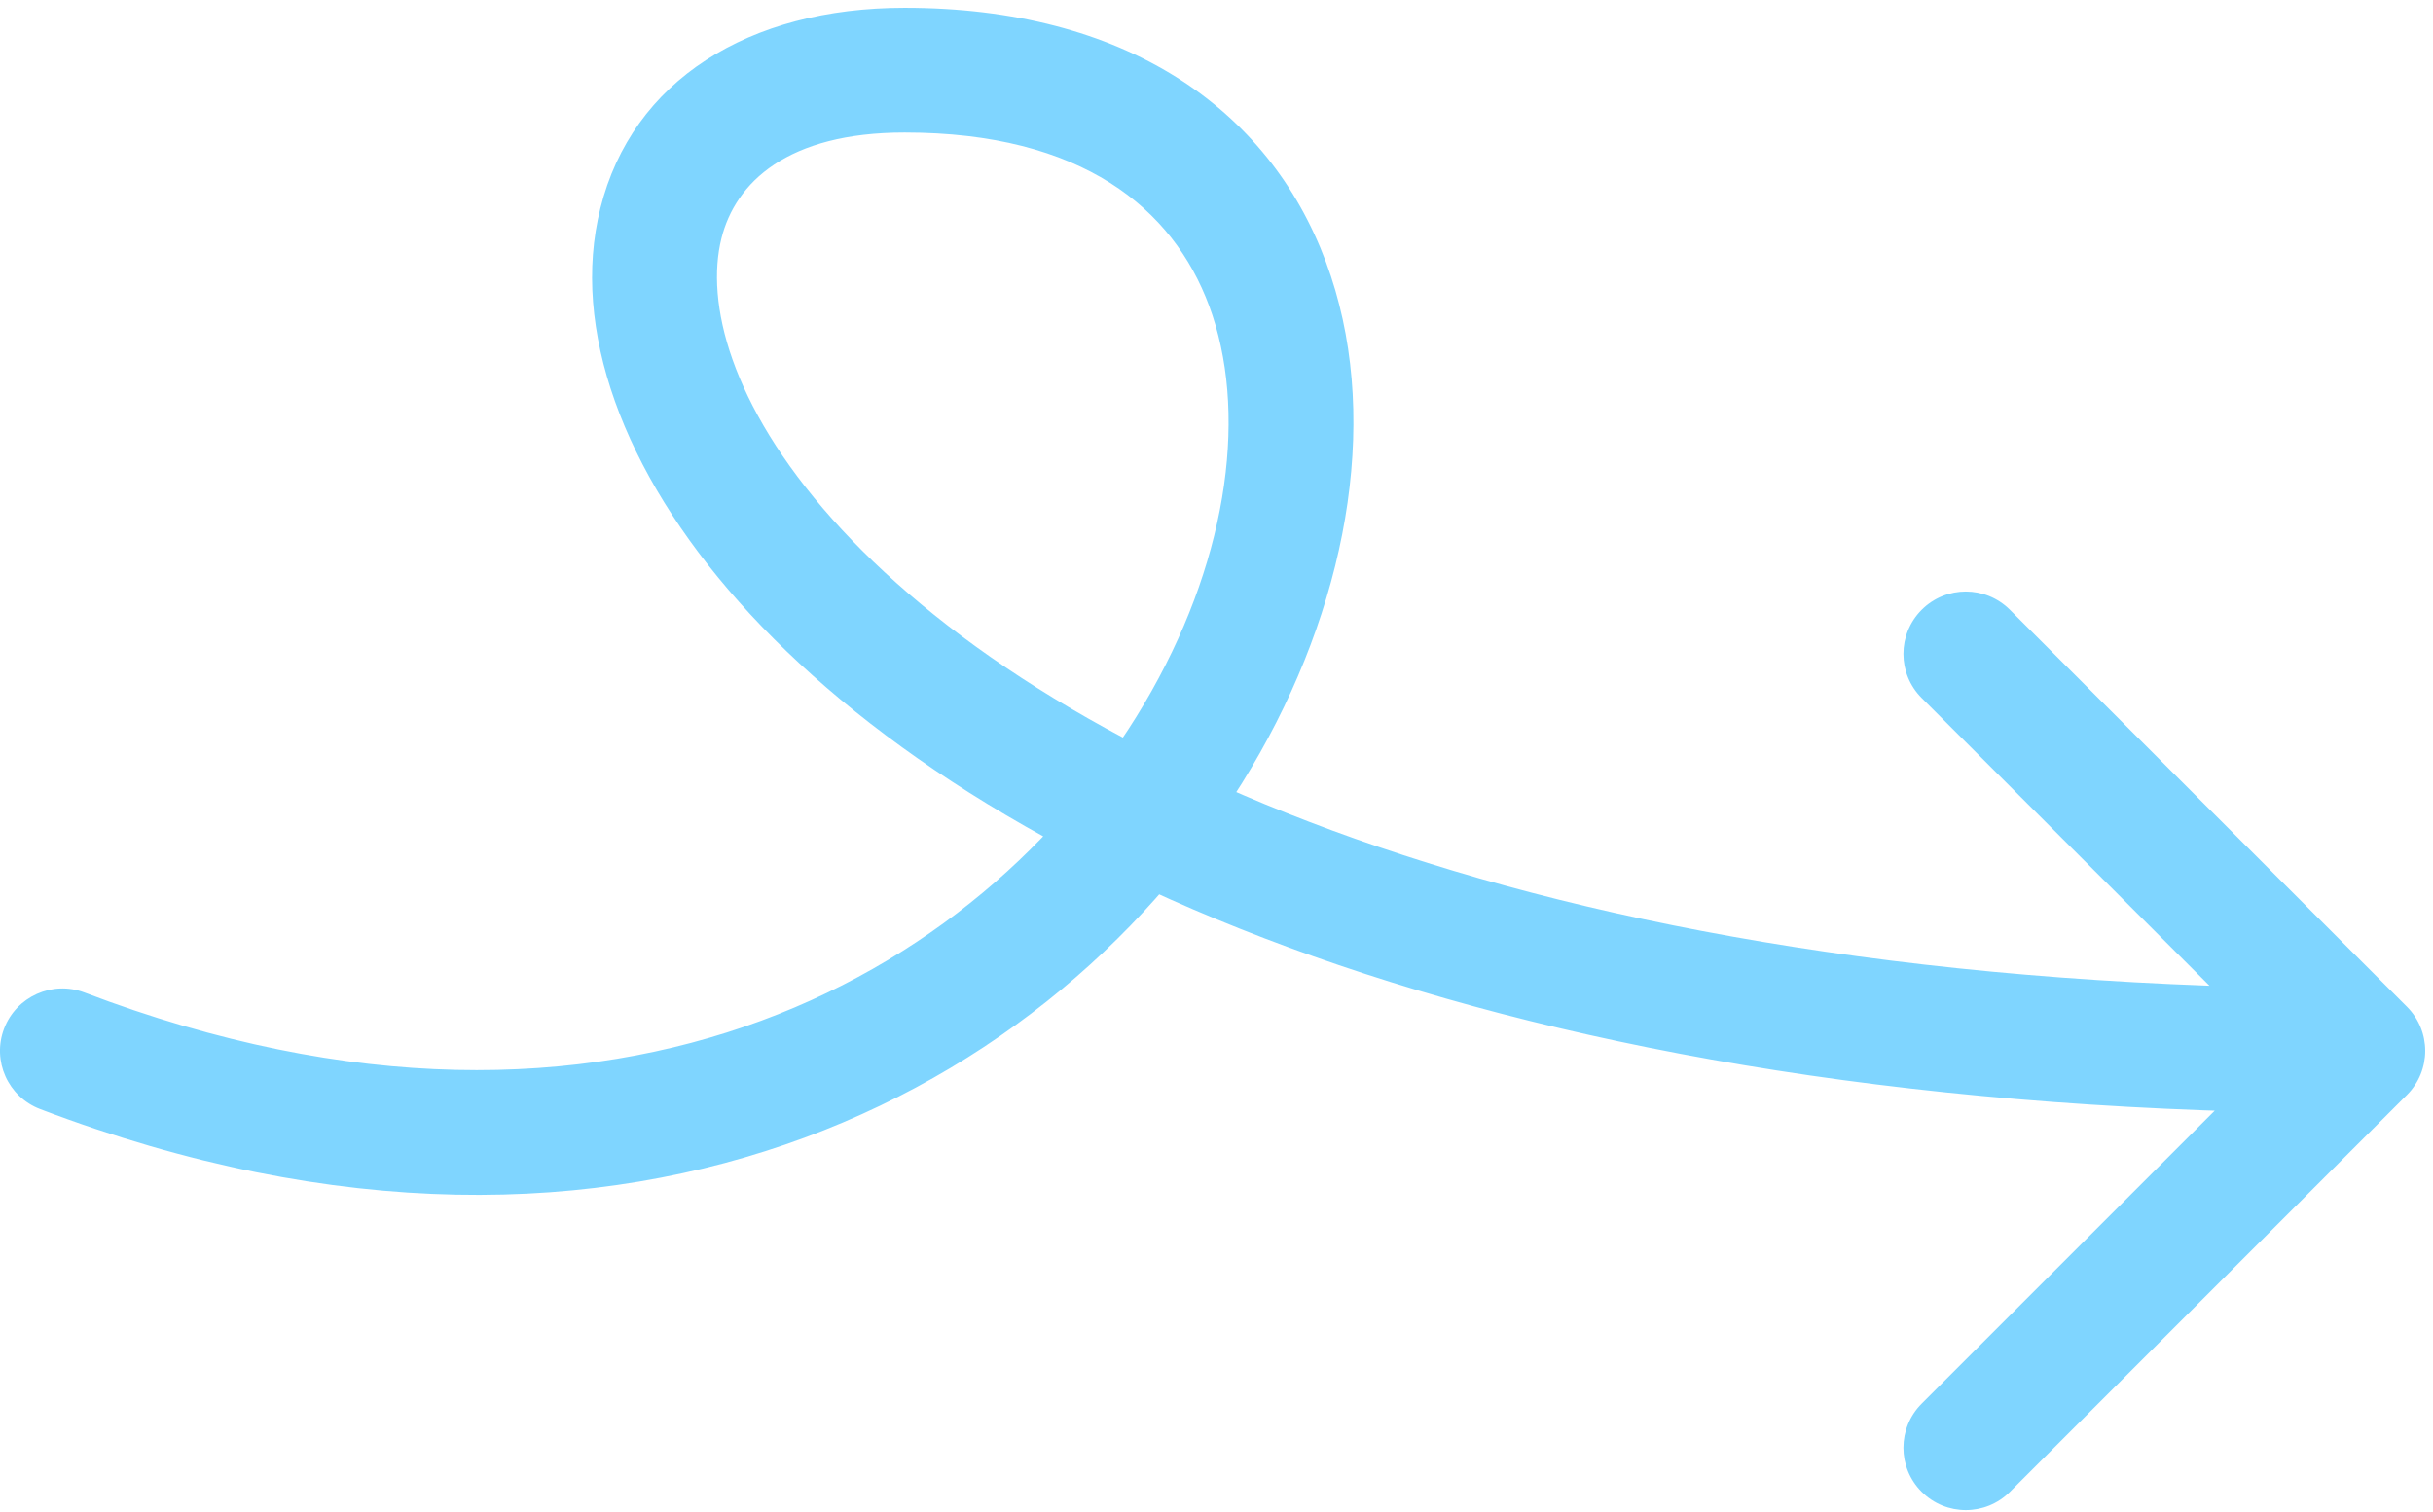 <svg width="156" height="97" viewBox="0 0 156 97" fill="none" xmlns="http://www.w3.org/2000/svg">
<path opacity="0.5" d="M5.423 63.655C3.359 62.869 1.048 63.905 0.262 65.969C-0.524 68.034 0.512 70.345 2.577 71.131L5.423 63.655ZM58 4.5L58 8.5L58 4.5ZM154.328 70.221C155.891 68.659 155.891 66.126 154.328 64.564L128.872 39.108C127.31 37.546 124.778 37.546 123.216 39.108C121.654 40.67 121.654 43.203 123.216 44.765L145.843 67.393L123.216 90.02C121.654 91.582 121.654 94.115 123.216 95.677C124.778 97.239 127.311 97.239 128.873 95.677L154.328 70.221ZM2.577 71.131C40.725 85.657 69.038 69.116 80.797 48.265C86.587 37.997 88.546 26.298 85.023 16.817C81.347 6.924 72.111 0.5 58 0.5L58 8.5C69.389 8.5 75.215 13.389 77.524 19.603C79.986 26.229 78.851 35.429 73.828 44.335C63.962 61.831 39.775 76.736 5.423 63.655L2.577 71.131ZM58 0.5C48.012 0.5 40.536 5.16 38.494 13.36C36.574 21.065 39.945 30.247 47.388 38.606C62.434 55.505 95.877 71.393 151.5 71.392L151.5 63.392C97.123 63.393 66.316 47.834 53.362 33.286C46.805 25.922 45.238 19.38 46.256 15.293C47.151 11.701 50.488 8.5 58 8.5L58 0.5Z" fill="#00ADFF"/>
</svg>
